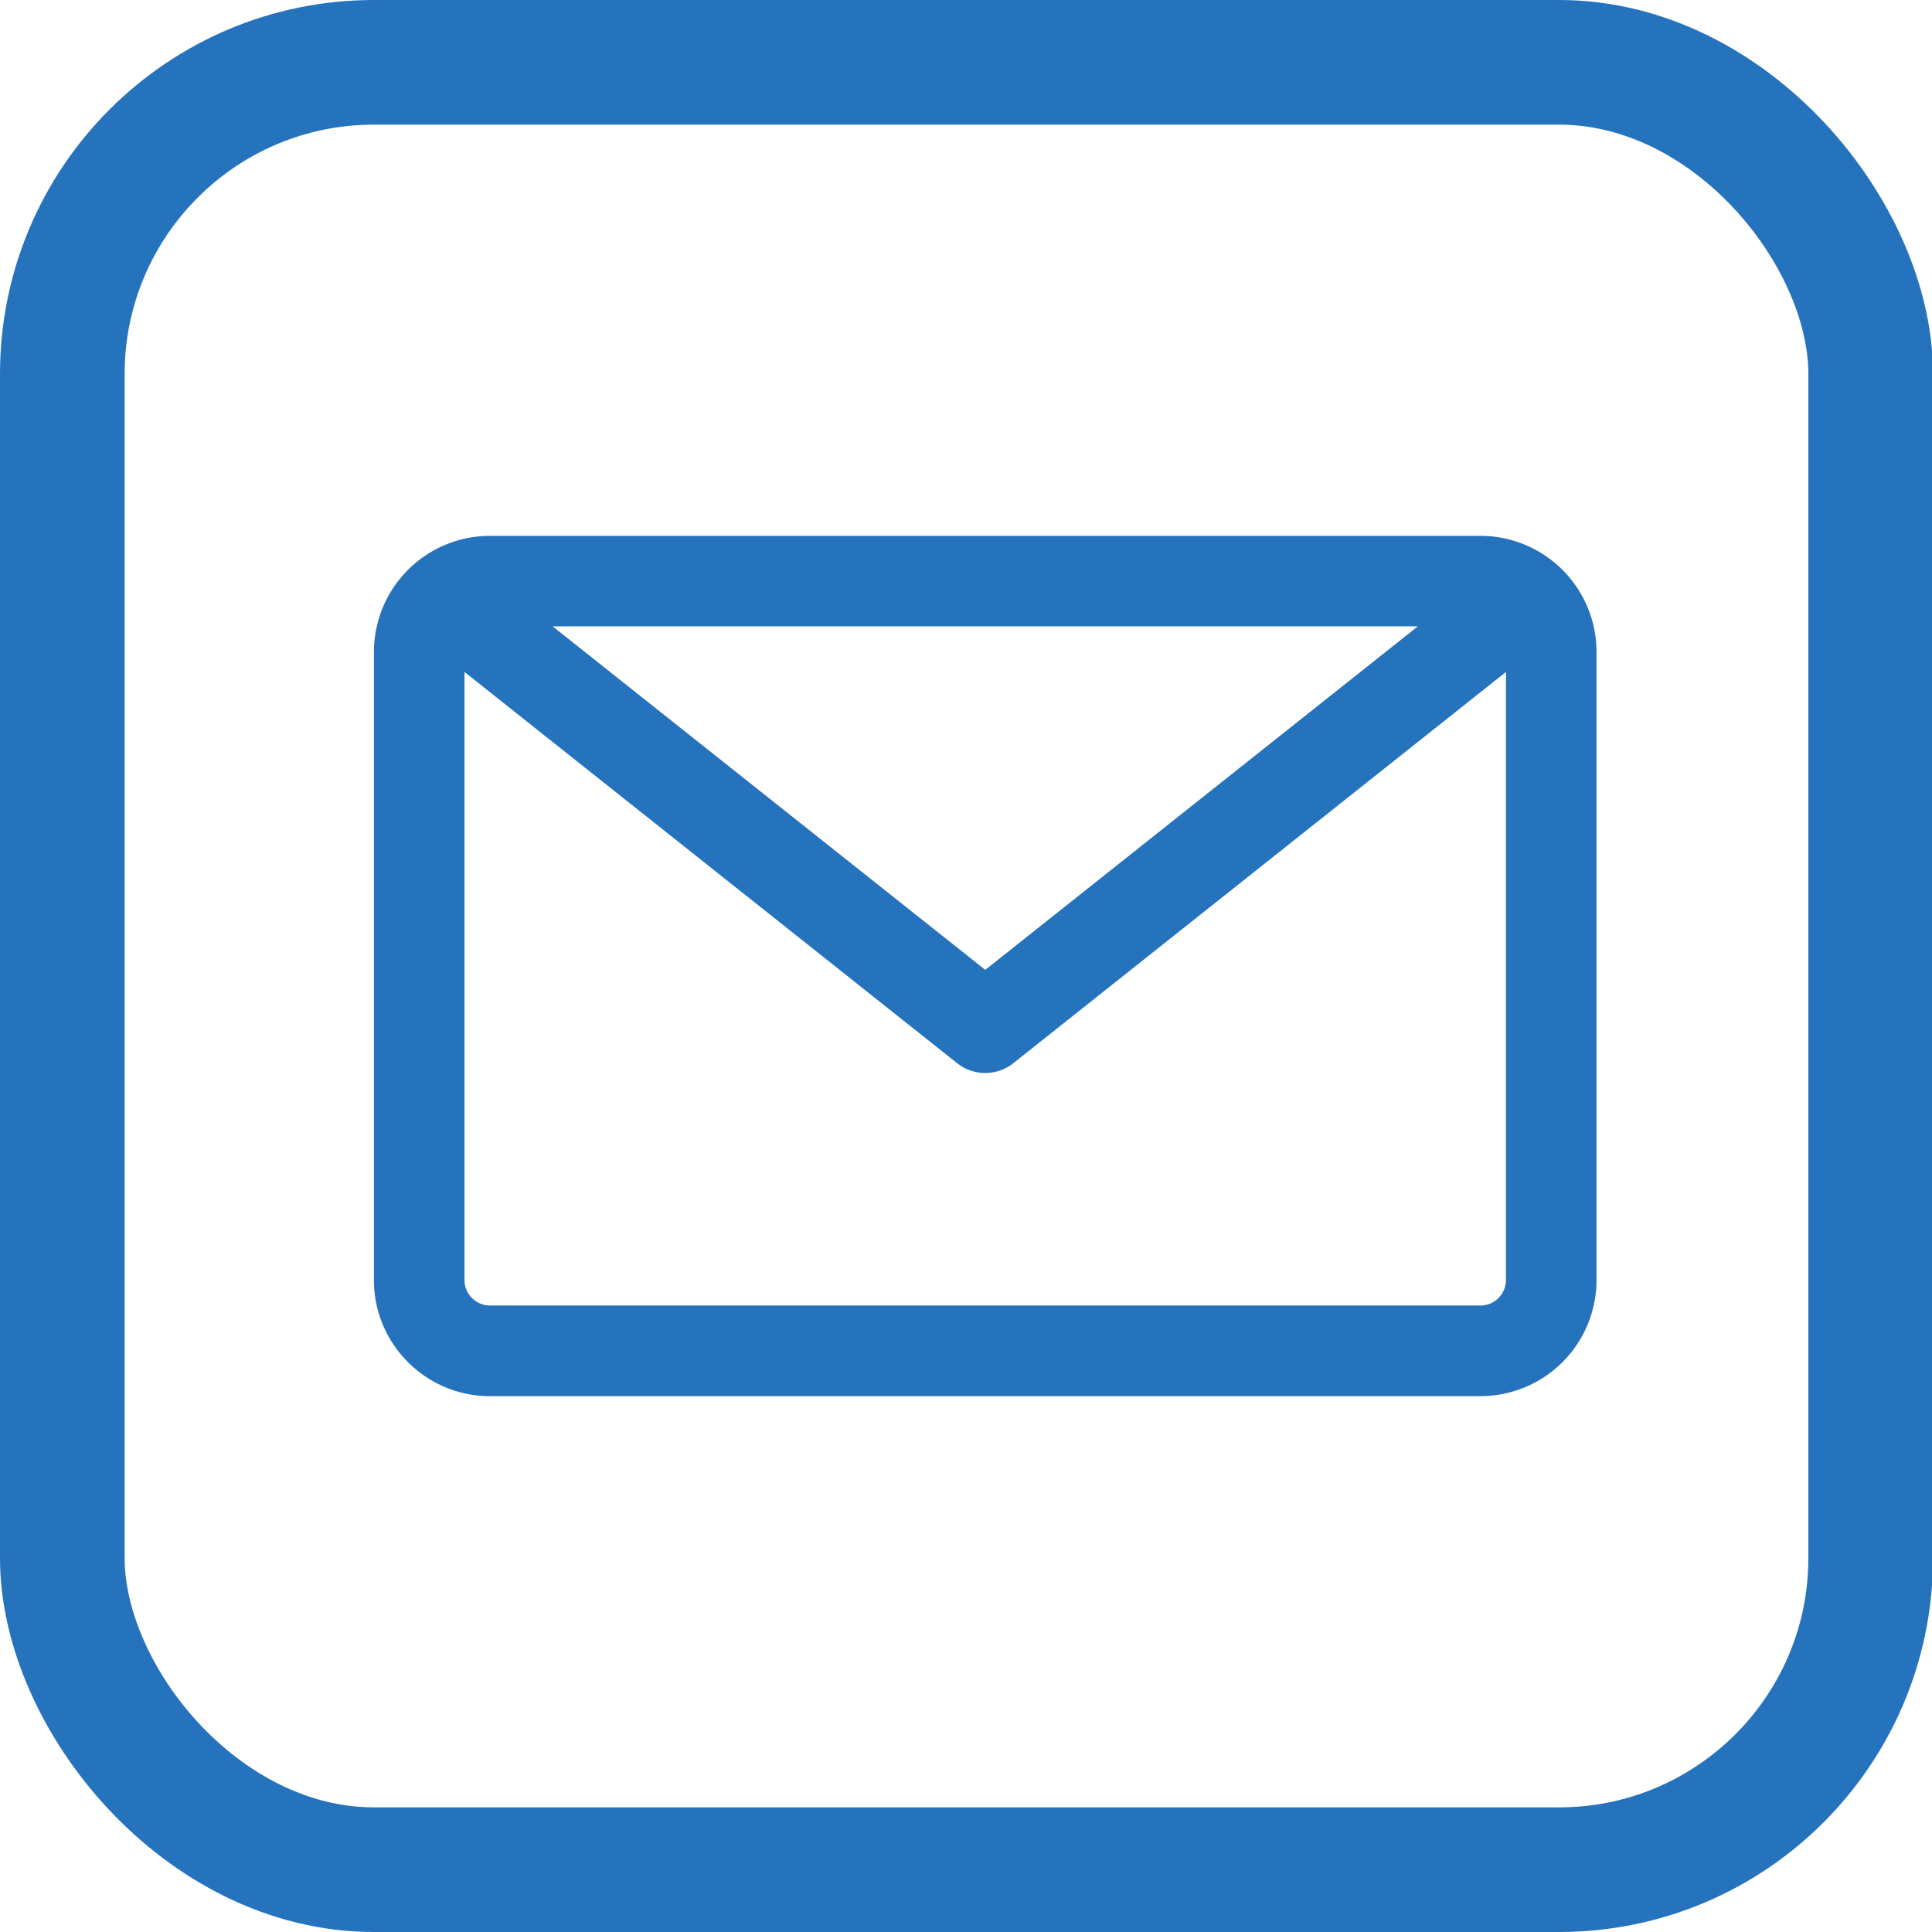 <svg width="31" height="31" viewBox="0 0 31 31" fill="none" xmlns="http://www.w3.org/2000/svg"><g clip-path="url(#clip0_1541_30953)"><rect x="1" y="1" width="29.016" height="29" rx="5" stroke="#2572BD" stroke-width="2"/><path d="M23.755 8.598H7.862A1.864 1.864 0 006 10.459v10.082c0 1.026.835 1.861 1.862 1.861h15.893a1.864 1.864 0 001.862-1.861V10.459a1.864 1.864 0 00-1.862-1.861zM22.75 10.05l-6.941 5.512-6.942-5.512H22.75zm1.005 10.898H7.862a.41.41 0 01-.409-.409v-9.757l7.904 6.277a.725.725 0 00.903 0l7.904-6.277v9.758a.41.41 0 01-.409.408z" fill="#2572BD"/></g><defs><clipPath id="clip0_1541_30953"><path fill="#fff" d="M0 0h31v31H0z"/></clipPath></defs></svg>
